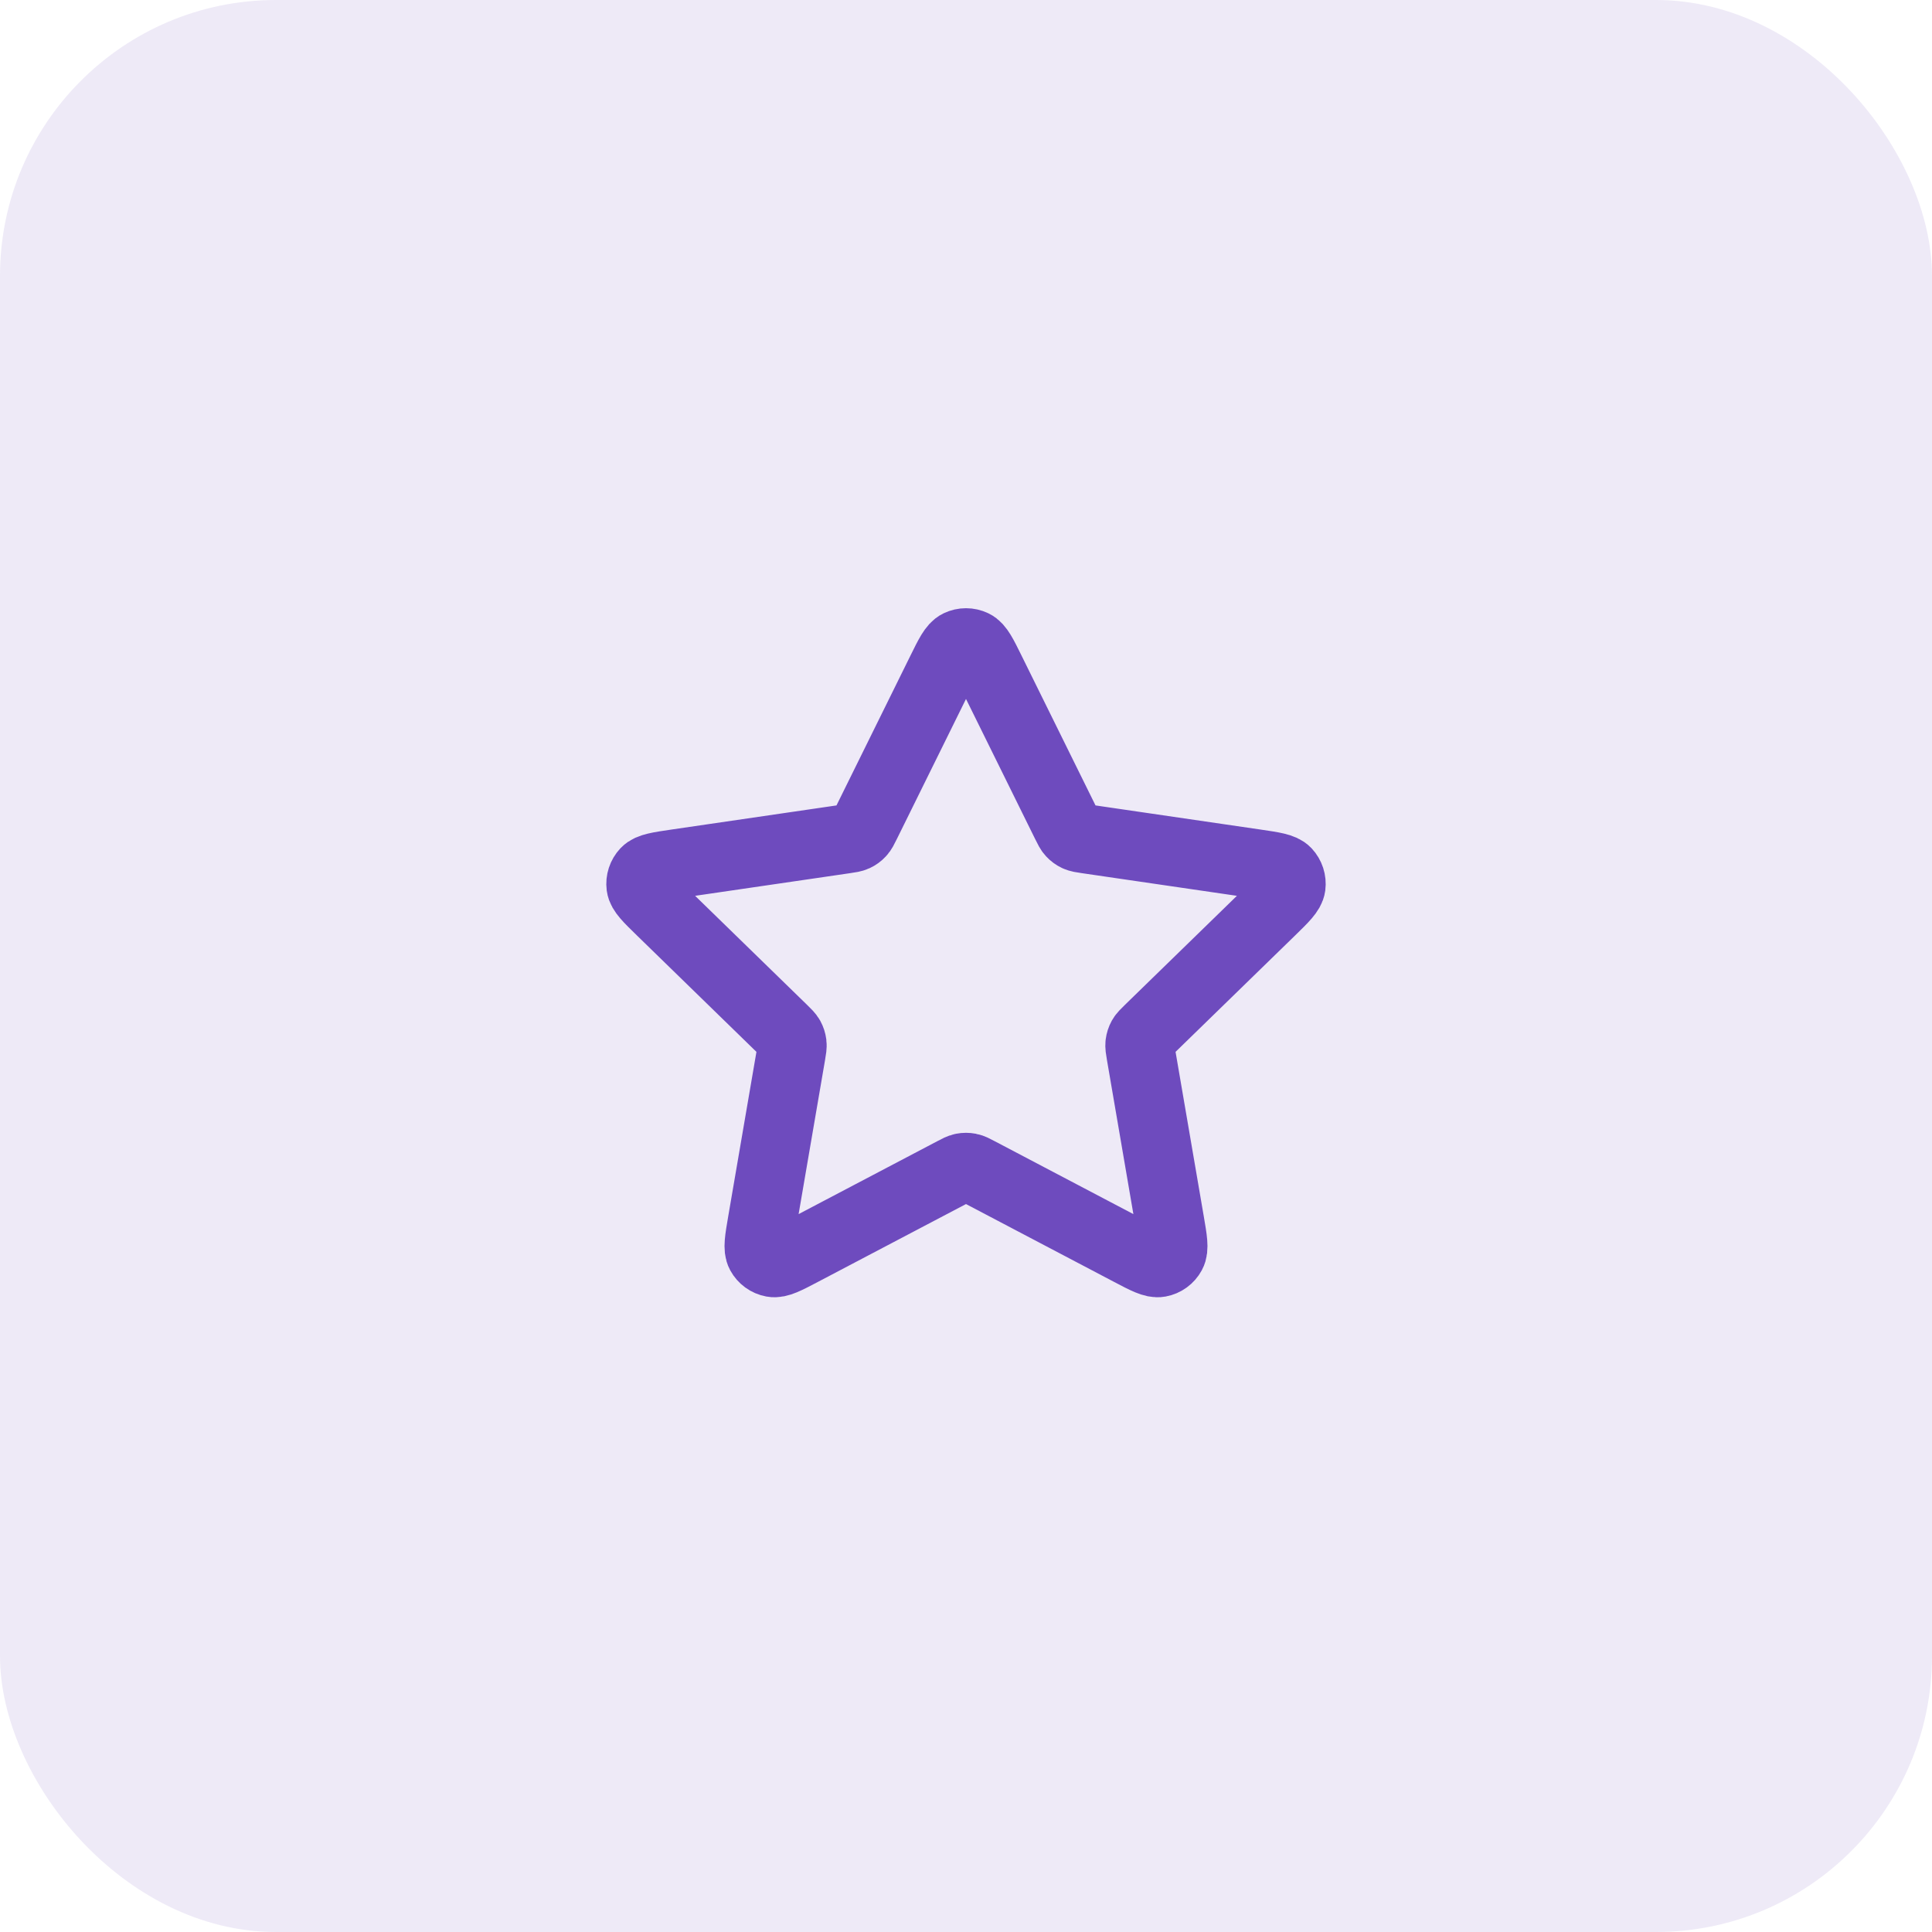 <svg width="56" height="56" viewBox="0 0 56 56" fill="none" xmlns="http://www.w3.org/2000/svg">
<rect width="56" height="56" rx="8" fill="#6E4BBE" fill-opacity="0.12"/>
<path d="M27.283 19.453C27.513 18.986 27.628 18.753 27.785 18.678C27.921 18.613 28.079 18.613 28.215 18.678C28.372 18.753 28.487 18.986 28.717 19.453L30.904 23.883C30.972 24.021 31.006 24.09 31.056 24.143C31.1 24.191 31.153 24.229 31.211 24.256C31.278 24.287 31.354 24.298 31.506 24.32L36.397 25.035C36.912 25.111 37.17 25.148 37.289 25.274C37.392 25.384 37.441 25.534 37.422 25.683C37.399 25.855 37.212 26.037 36.84 26.4L33.301 29.846C33.191 29.954 33.136 30.007 33.1 30.071C33.069 30.128 33.049 30.19 33.041 30.254C33.032 30.327 33.045 30.403 33.071 30.555L33.906 35.422C33.994 35.935 34.038 36.192 33.955 36.344C33.883 36.477 33.755 36.57 33.607 36.597C33.437 36.629 33.206 36.508 32.745 36.265L28.372 33.966C28.236 33.894 28.168 33.858 28.096 33.844C28.033 33.832 27.967 33.832 27.904 33.844C27.832 33.858 27.764 33.894 27.628 33.966L23.255 36.265C22.794 36.508 22.563 36.629 22.393 36.597C22.245 36.57 22.117 36.477 22.045 36.344C21.962 36.192 22.006 35.935 22.094 35.422L22.929 30.555C22.955 30.403 22.968 30.327 22.959 30.254C22.951 30.19 22.931 30.128 22.9 30.071C22.864 30.007 22.809 29.954 22.699 29.846L19.161 26.4C18.788 26.037 18.601 25.855 18.578 25.683C18.559 25.534 18.608 25.384 18.711 25.274C18.83 25.148 19.088 25.111 19.603 25.035L24.494 24.32C24.646 24.298 24.723 24.287 24.789 24.256C24.847 24.229 24.9 24.191 24.944 24.143C24.994 24.09 25.028 24.021 25.096 23.883L27.283 19.453Z" stroke="#6E4BBE" stroke-width="2" stroke-linecap="round" stroke-linejoin="round"/>
</svg>

